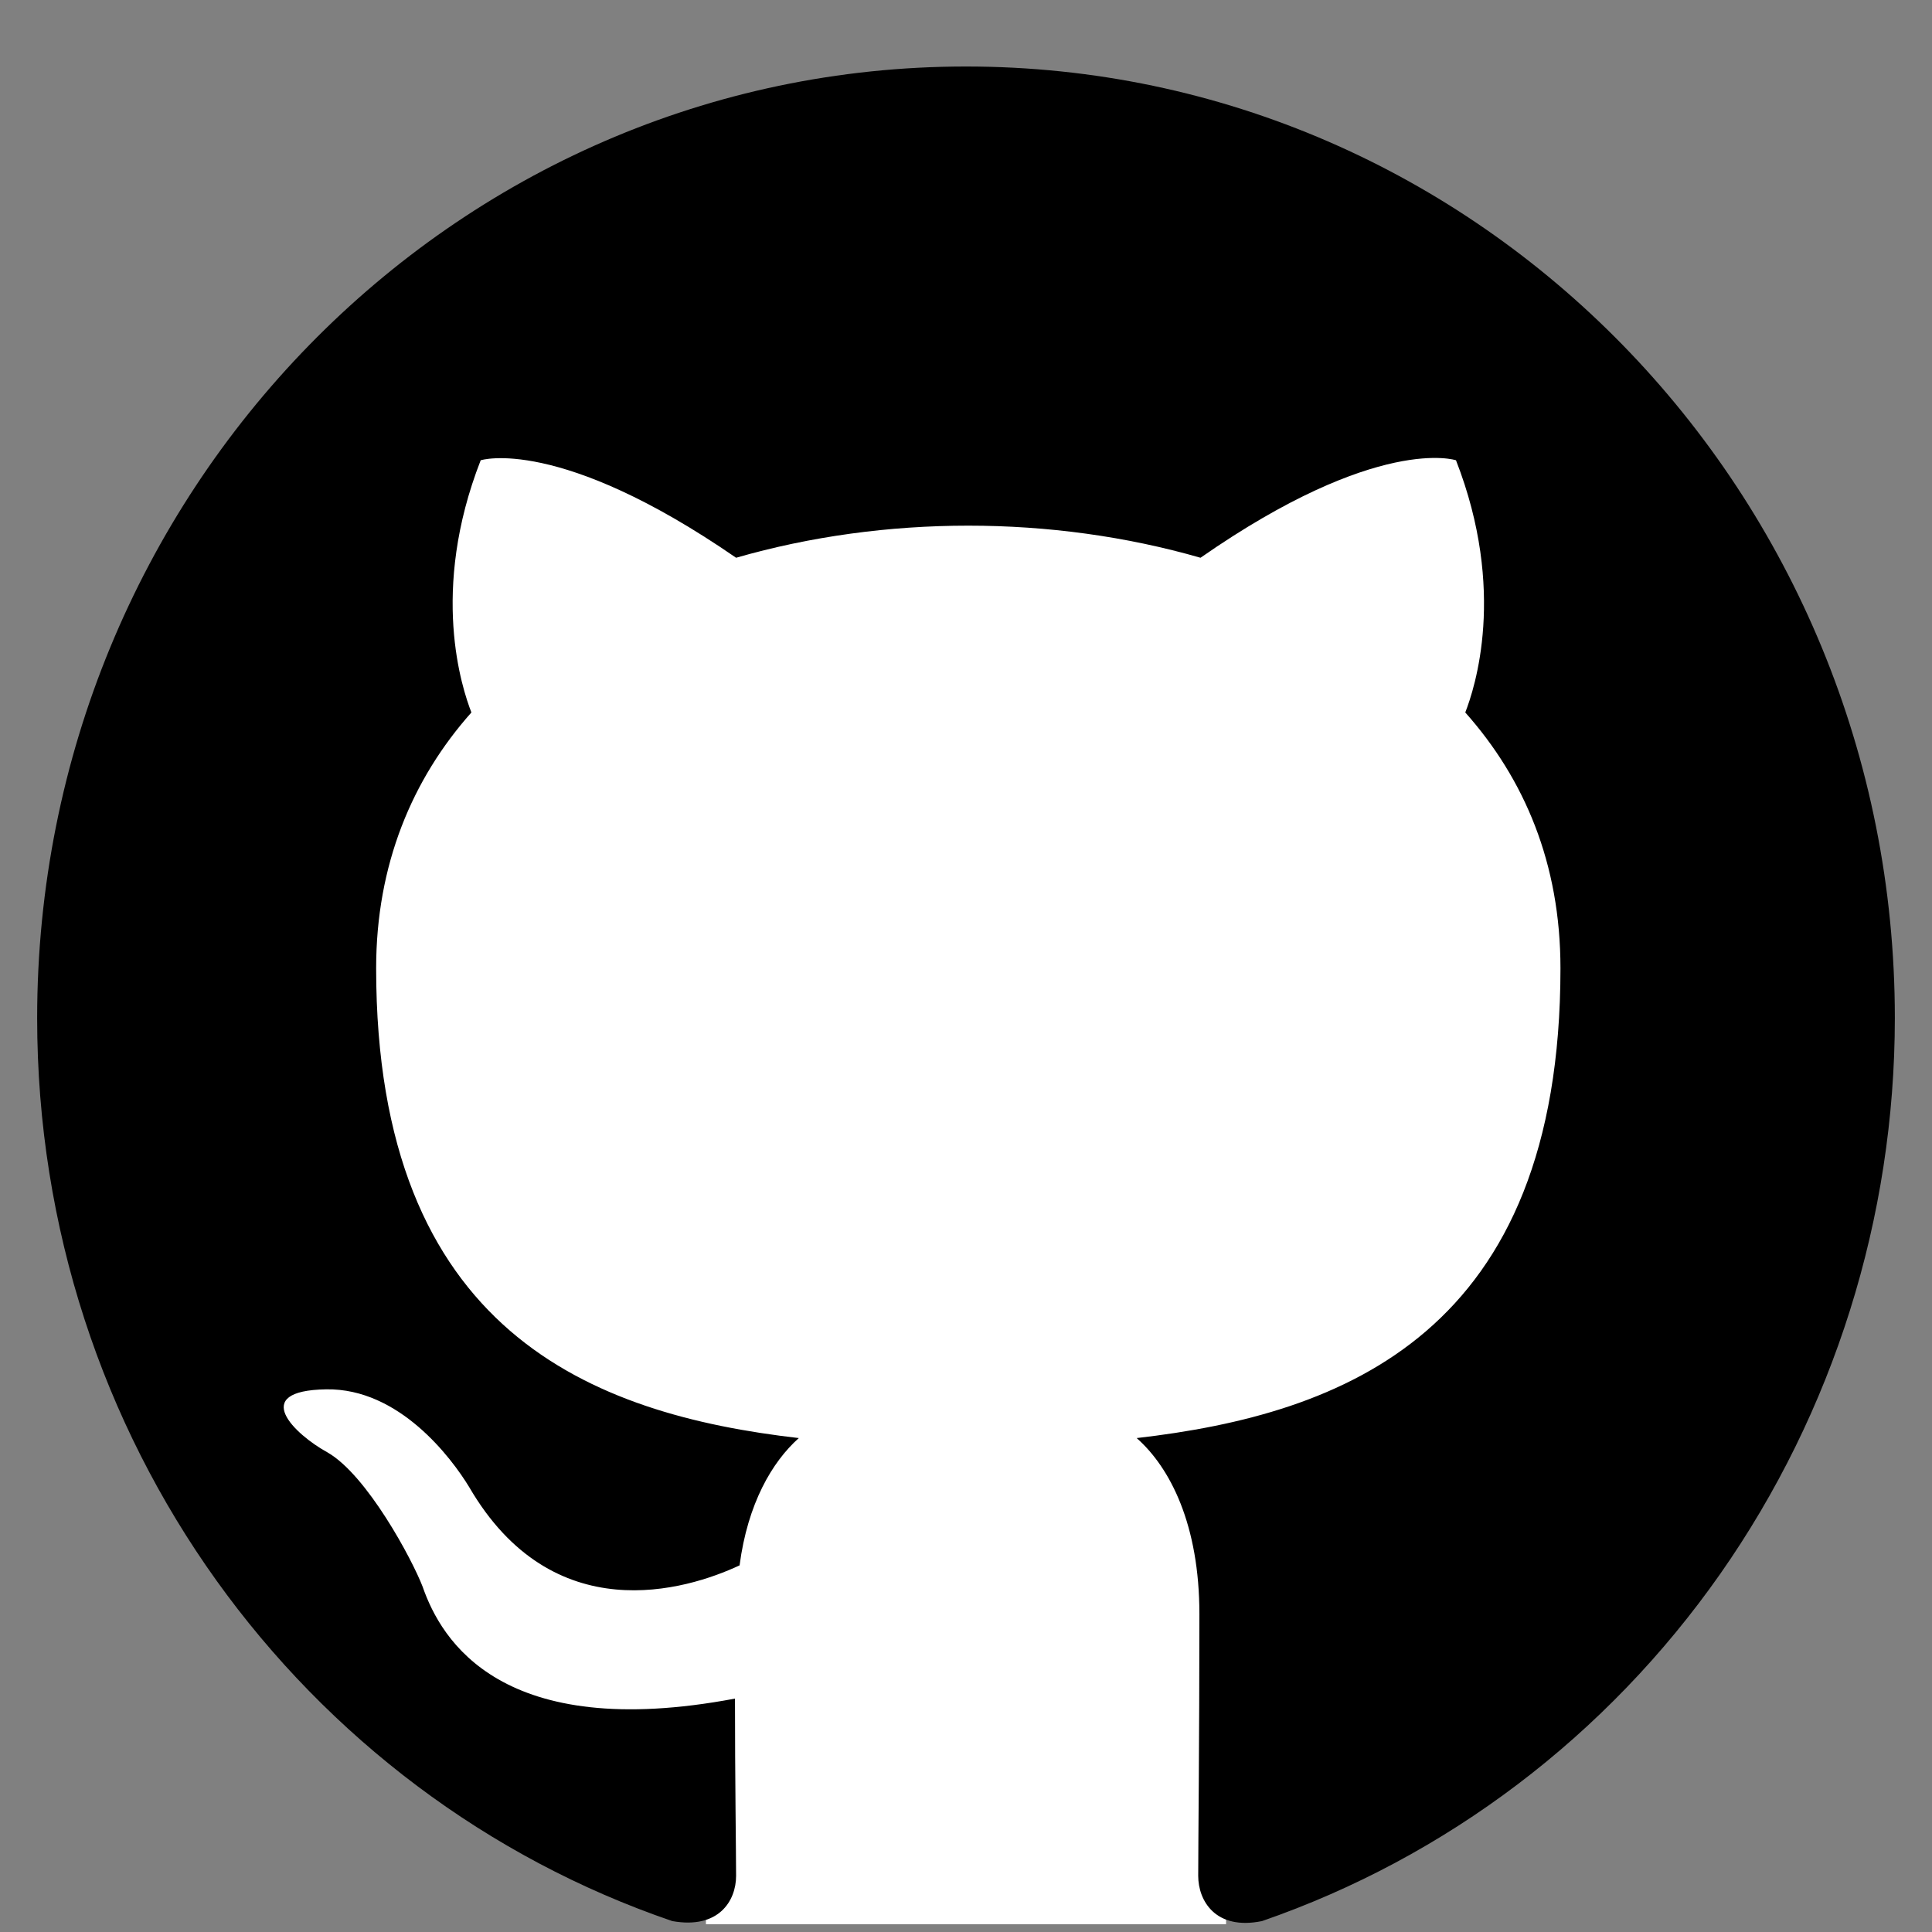 <svg width="26" height="26" viewBox="0 0 26 26" fill="none" xmlns="http://www.w3.org/2000/svg">
    <rect x="0" y="0" width="26" height="26" fill="#808080" stroke="none"/>
    <rect x="3.418" y="5.535" width="18.333" height="15.796" fill="white" />
    <rect x="5" y="20.02" width="6" height="3.062" fill="white" />
    <rect x="9.5" y="12.114" width="7" height="13.781" fill="white" />
    <path fill-rule="evenodd" clip-rule="evenodd"
        d="M13 0.895C6.094 0.895 0.5 6.626 0.5 13.702C0.5 19.369 4.078 24.156 9.047 25.853C9.672 25.965 9.906 25.581 9.906 25.244C9.906 24.94 9.891 23.932 9.891 22.859C6.75 23.451 5.938 22.075 5.688 21.354C5.547 20.986 4.938 19.849 4.406 19.545C3.969 19.305 3.344 18.713 4.391 18.697C5.375 18.681 6.078 19.625 6.312 20.009C7.438 21.947 9.234 21.402 9.953 21.066C10.062 20.234 10.391 19.673 10.75 19.353C7.969 19.033 5.062 17.928 5.062 13.03C5.062 11.637 5.547 10.484 6.344 9.588C6.219 9.267 5.781 7.955 6.469 6.194C6.469 6.194 7.516 5.858 9.906 7.506C10.906 7.218 11.969 7.074 13.031 7.074C14.094 7.074 15.156 7.218 16.156 7.506C18.547 5.842 19.594 6.194 19.594 6.194C20.281 7.955 19.844 9.267 19.719 9.588C20.516 10.484 21 11.621 21 13.03C21 17.944 18.078 19.033 15.297 19.353C15.75 19.753 16.141 20.522 16.141 21.722C16.141 23.435 16.125 24.812 16.125 25.244C16.125 25.581 16.359 25.981 16.984 25.853C19.466 24.994 21.622 23.36 23.15 21.181C24.677 19.001 25.499 16.385 25.5 13.702C25.5 6.626 19.906 0.895 13 0.895Z"
        fill="black" />
</svg>